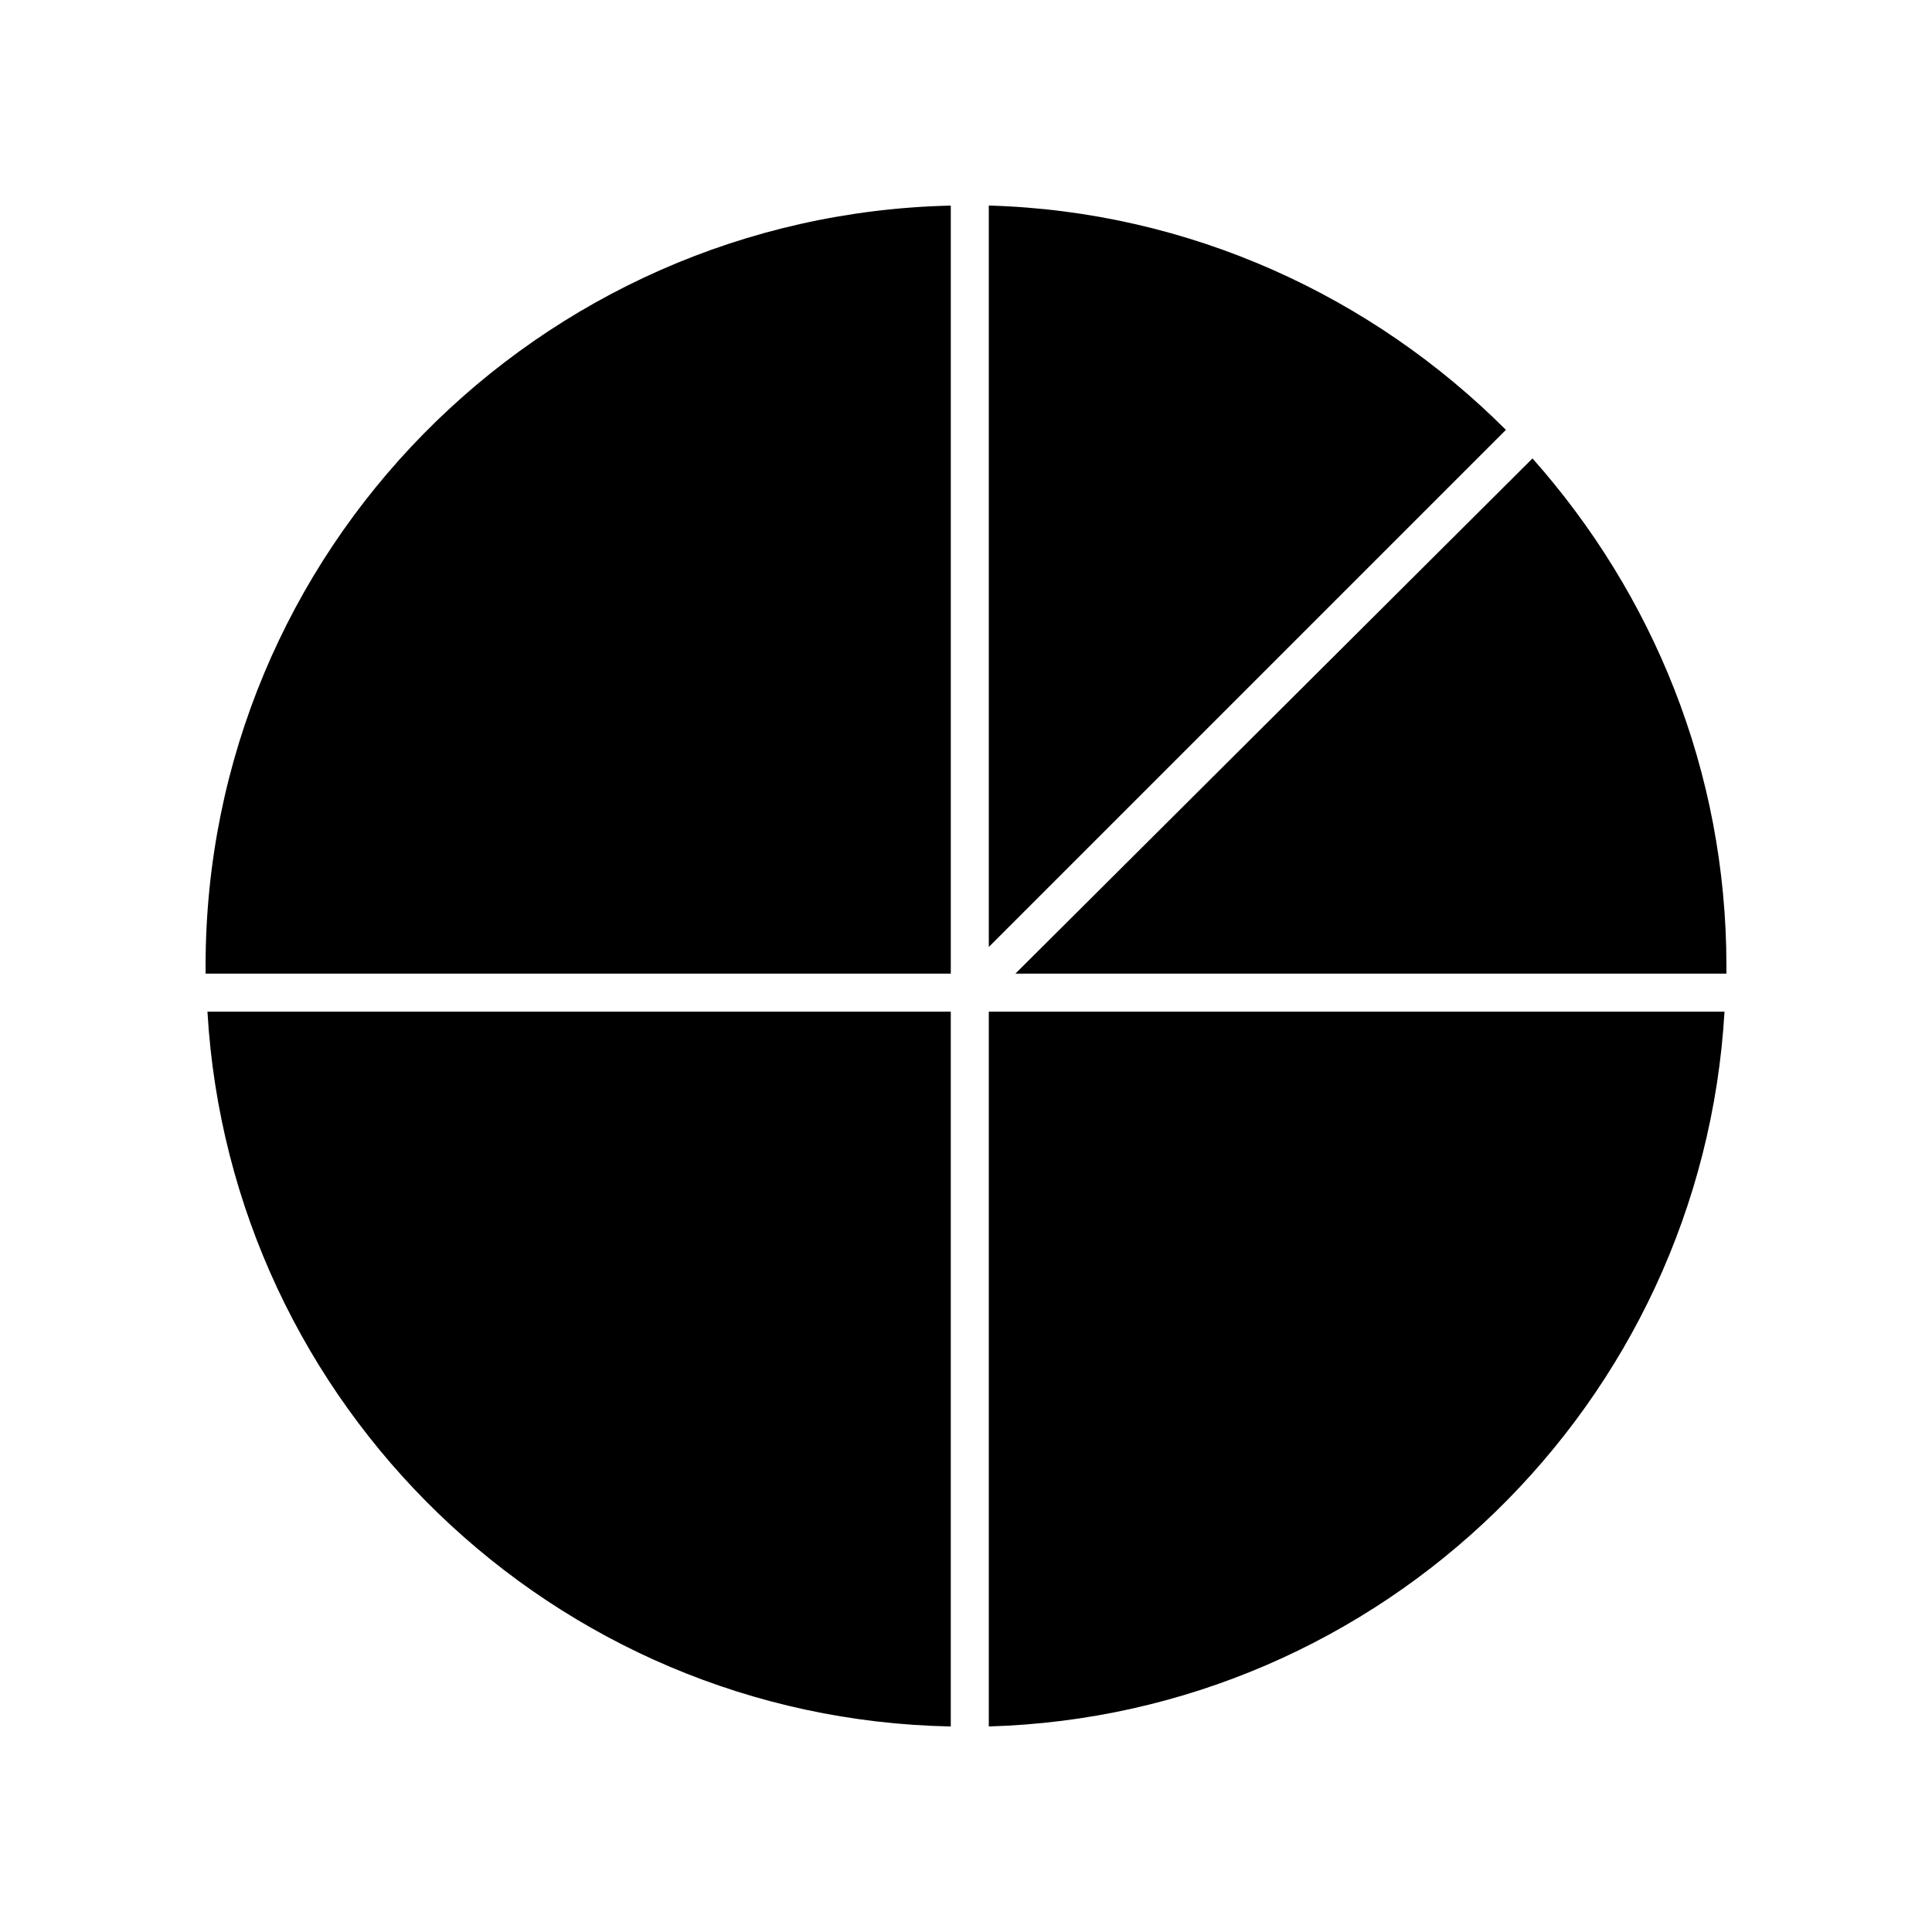 <?xml version="1.0" encoding="UTF-8"?>
<!-- Uploaded to: SVG Repo, www.svgrepo.com, Generator: SVG Repo Mixer Tools -->
<svg fill="#000000" width="800px" height="800px" version="1.1" viewBox="144 144 512 512" xmlns="http://www.w3.org/2000/svg">
 <path d="m395.97 198.48v203.54h-197.49v-2.016c0-109.83 88.164-199.01 197.49-201.52zm154.16 67.004-137.04 136.54h188.43v-2.016c0-51.895-19.648-98.75-51.391-134.52zm-144.09-67.004v196.48l137.04-137.04c-35.266-35.27-83.629-57.941-137.04-59.449zm0 403.05c104.29-3.023 188.93-85.648 194.97-189.43h-194.97zm-10.074 0v-189.43h-196.99c6.047 104.29 91.695 187.42 196.99 189.43z"/>
</svg>